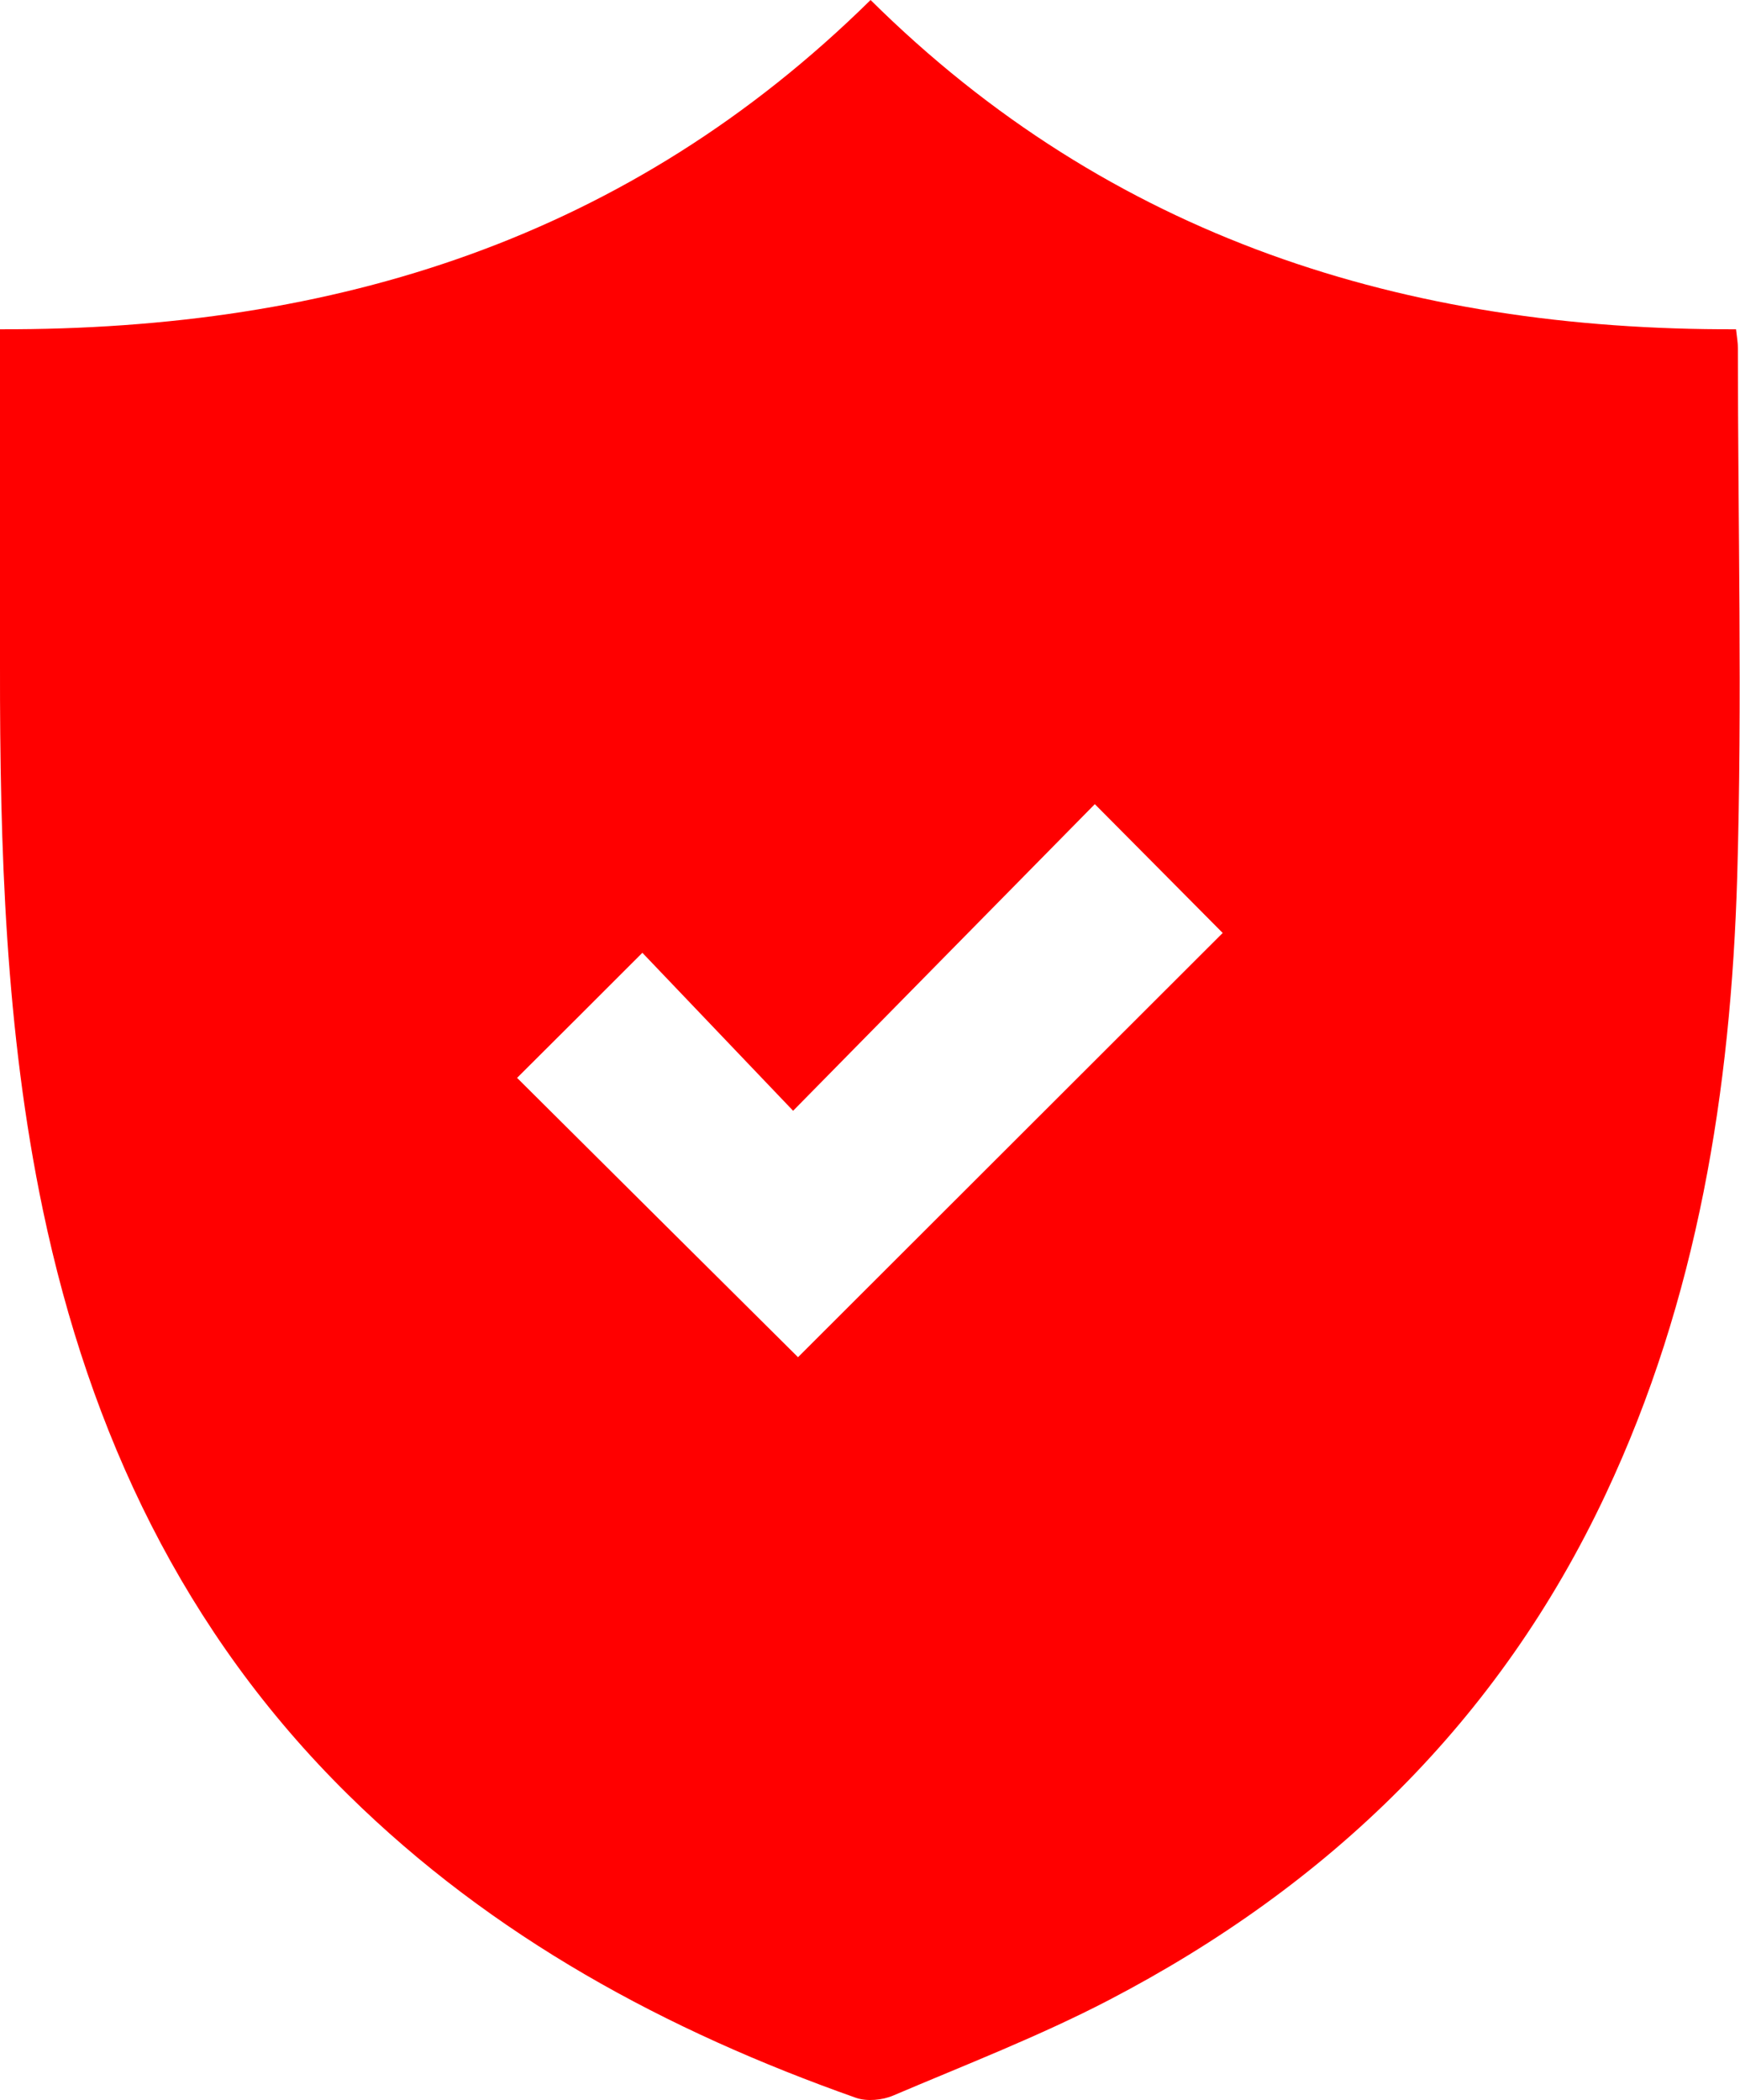 <?xml version="1.0" encoding="UTF-8"?>
<svg id="Capa_2" data-name="Capa 2" xmlns="http://www.w3.org/2000/svg" viewBox="0 0 74.57 90">
  <defs>
    <style>
      .cls-1 {
        fill: red;
      }
    </style>
  </defs>
  <g id="Capa_1-2" data-name="Capa 1">
    <path class="cls-1" d="M0,14.11c14.38,.04,26.95-3.9,37.31-14.11,10.27,10.18,22.91,14.16,37.09,14.11,.04,.36,.08,.58,.08,.8,0,7.55,.19,15.11-.03,22.66-.27,9.14-1.7,18.1-5.64,26.47-4.56,9.7-11.86,16.76-21.29,21.67-2.98,1.55-6.14,2.77-9.24,4.09-.47,.2-1.12,.26-1.59,.1-8.13-2.87-15.58-6.89-21.78-13-7.04-6.94-11.06-15.47-13.07-25.04C.23,44.16-.01,36.35,0,28.51c0-4.73,0-9.46,0-14.4ZM34.2,58.16c6.06-6.05,12.17-12.16,18.2-18.18-1.7-1.71-3.46-3.49-5.48-5.52-4.2,4.27-8.45,8.58-12.93,13.14-2.25-2.36-4.41-4.62-6.46-6.77-1.84,1.84-3.62,3.62-5.37,5.36,3.98,3.96,8.02,7.98,12.04,11.97Z"/>
  </g>
</svg>